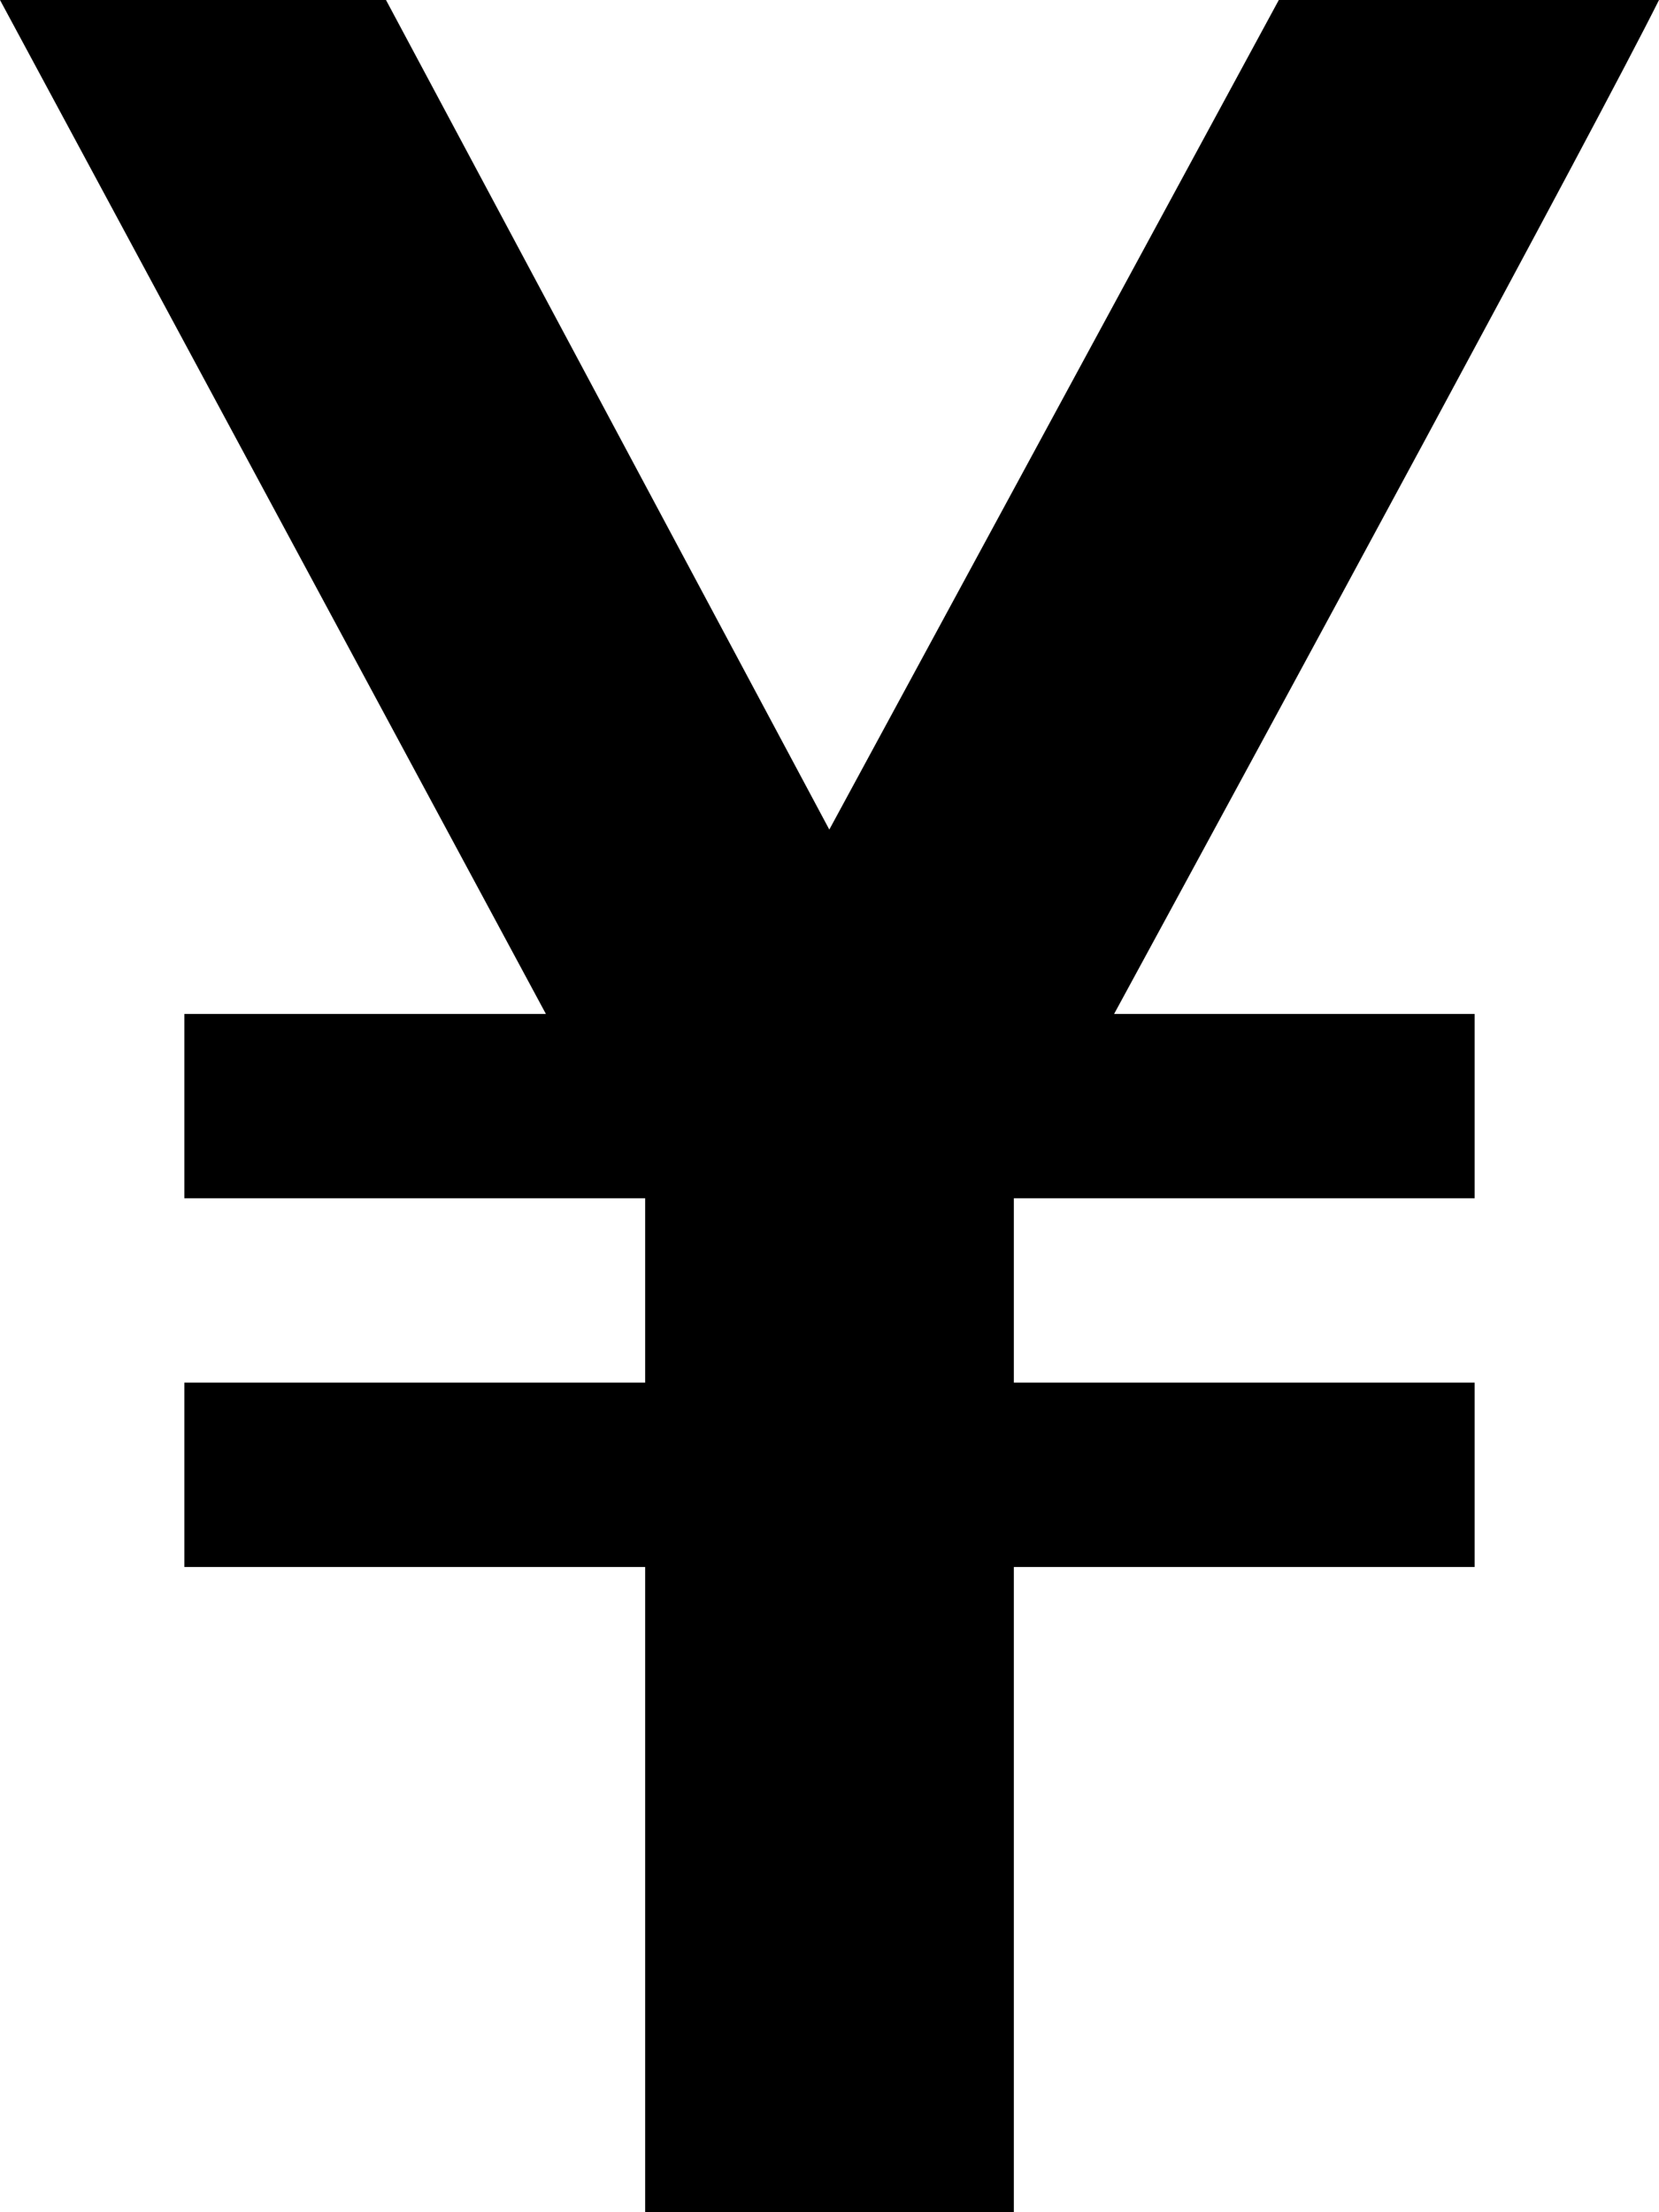 <?xml version="1.0" encoding="UTF-8"?>
<svg width="96px" height="128px" viewBox="0 0 96 128" version="1.1" xmlns="http://www.w3.org/2000/svg" xmlns:xlink="http://www.w3.org/1999/xlink">
    <title>yen</title>
    <defs>
        <filter id="filter-1">
            <feColorMatrix in="SourceGraphic" type="matrix" values="0 0 0 0 0.976 0 0 0 0 0.969 0 0 0 0 0.945 0 0 0 1 0"></feColorMatrix>
        </filter>
    </defs>
    <g id="Page-1" stroke="none" stroke-width="1" fill="none" fill-rule="evenodd">
        <g id="Home" transform="translate(-353, -5891)">
            <g filter="url(#filter-1)" id="yen">
                <g transform="translate(353, 5891)">
                    <path d="M96,0 L74,0 L47.989,48 L22.336,0 L9.47390314e-15,0 L31.589,58.667 L10.667,58.667 L10.667,69.333 L37.333,69.333 L37.333,80 L10.667,80 L10.667,90.667 L37.333,90.667 L37.333,128 L58.667,128 L58.667,90.667 L85.333,90.667 L85.333,80 L58.667,80 L58.667,69.333 L85.333,69.333 L85.333,58.667 L64.469,58.667 C74,41.131 92.304,7.392 96,0 Z" id="Path" fill="#000000" fill-rule="nonzero"></path>
                </g>
            </g>
        </g>
    </g>
</svg>